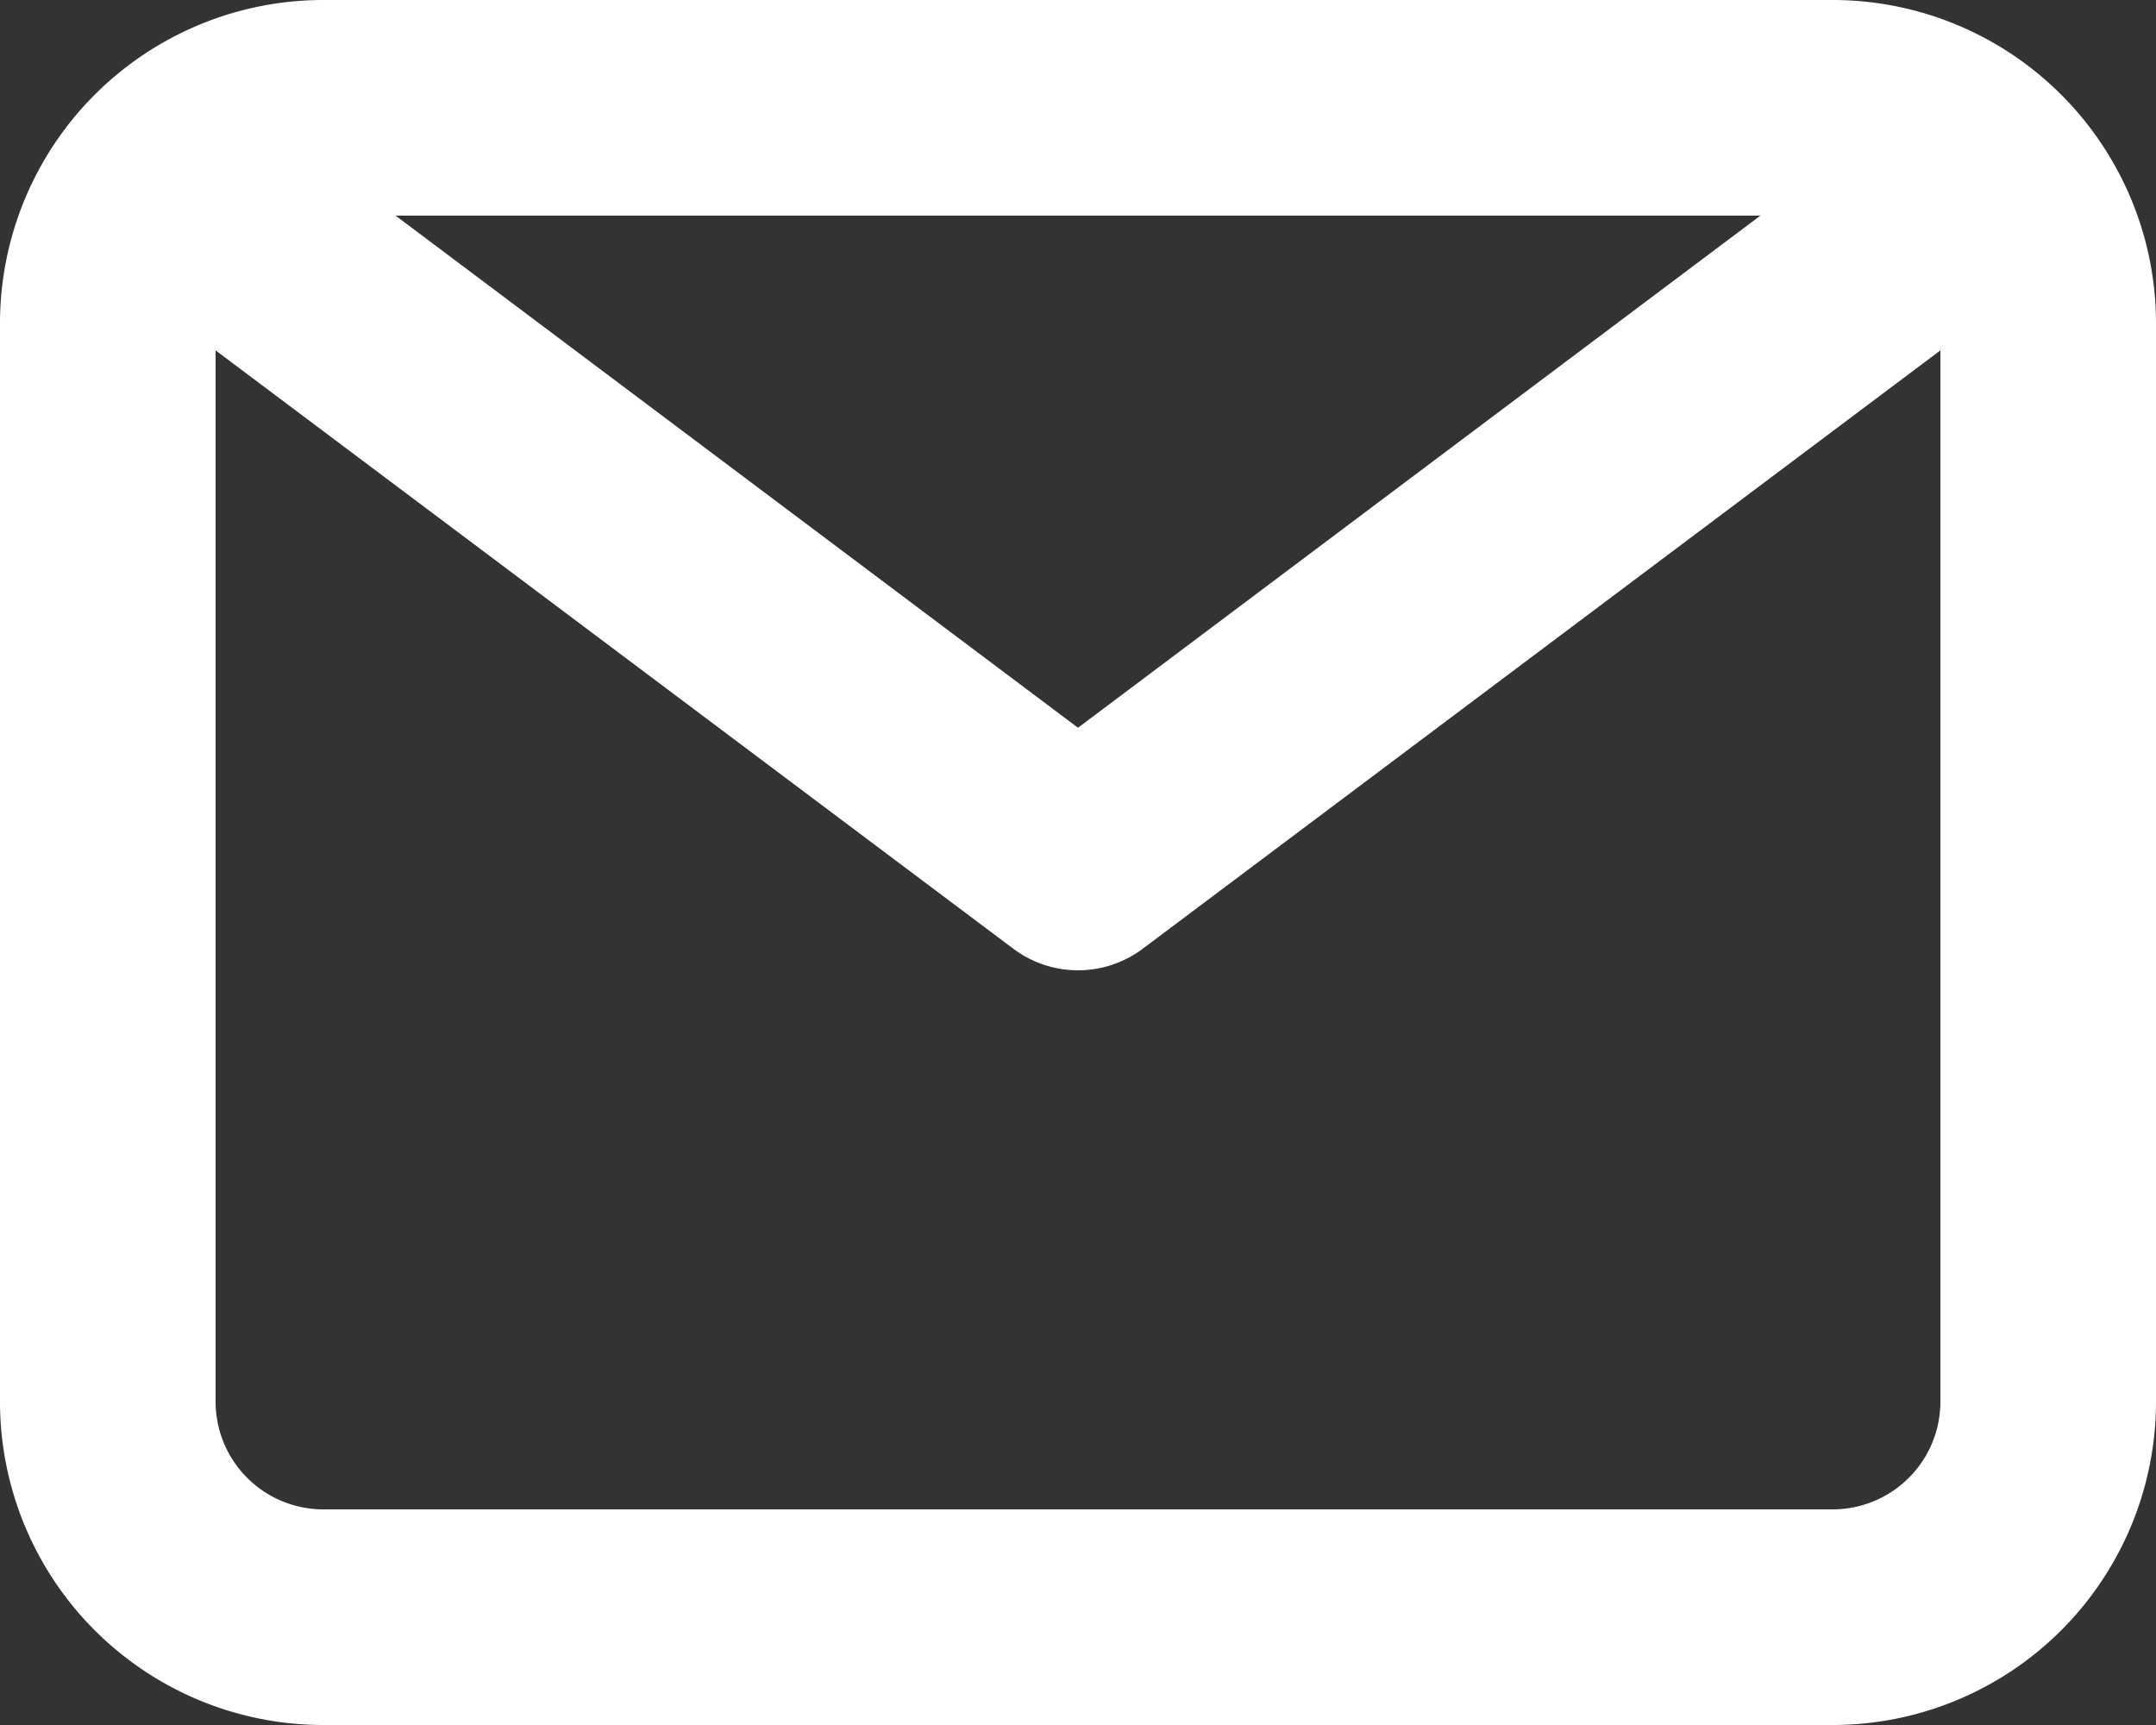 <svg xmlns="http://www.w3.org/2000/svg" width="31.25" height="25" viewBox="0 0 31.25 25">
  <rect x="0" y="0" width="31.25" height="25" fill="#333333" stroke="none"/>
  <path id="email-outline" d="M29.562,6H7.687A4.687,4.687,0,0,0,3,10.688V26.312A4.687,4.687,0,0,0,7.687,31H29.562a4.688,4.688,0,0,0,4.688-4.687V10.688A4.688,4.688,0,0,0,29.562,6ZM28.516,9.125l-9.891,7.422L8.734,9.125Zm1.047,18.75H7.687a1.562,1.562,0,0,1-1.562-1.562V11.078L17.688,19.75a1.563,1.563,0,0,0,1.875,0l11.562-8.672V26.312A1.562,1.562,0,0,1,29.562,27.875Z" transform="translate(-3 -6)" fill="#fff"/>
</svg>
